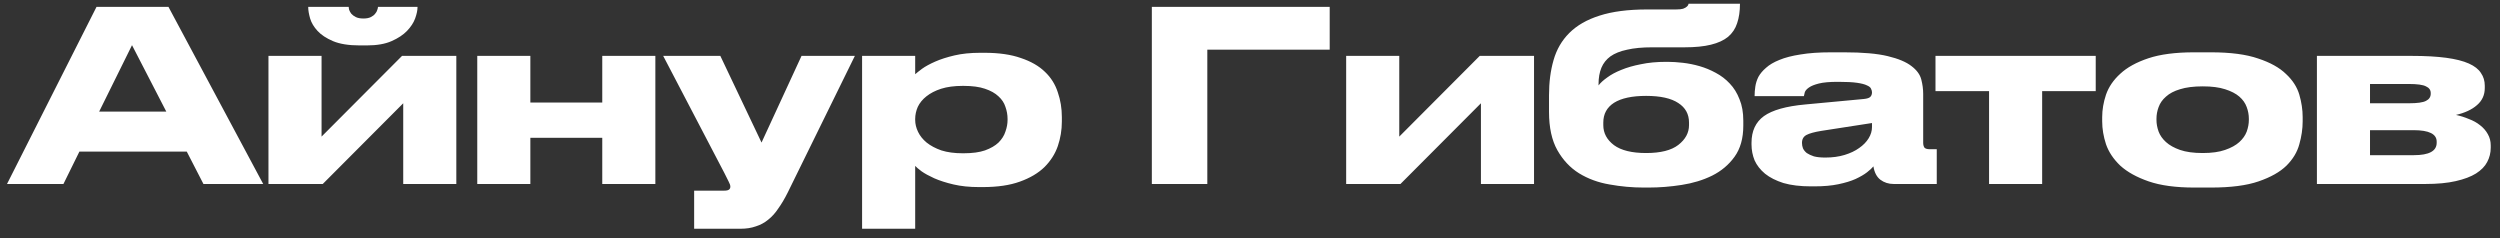 <?xml version="1.0" encoding="UTF-8"?> <svg xmlns="http://www.w3.org/2000/svg" width="231" height="22" viewBox="0 0 231 22" fill="none"><rect x="0" y="0" width="231" height="22" fill="#333333" stroke="none"/> <path d="M12.198 4.174L9.162 10.312H15.366L12.198 4.174ZM17.258 14.008H7.336L5.862 17H0.648L8.92 0.632H15.564L24.32 17H18.798L17.258 14.008ZM24.806 5.164H29.712V12.622L37.148 5.164H42.164V17H37.258V9.542L29.822 17H24.806V5.164ZM33.21 4.196C32.213 4.196 31.399 4.064 30.768 3.8C30.152 3.536 29.675 3.221 29.338 2.854C29.001 2.487 28.773 2.106 28.656 1.71C28.539 1.299 28.48 0.955 28.48 0.676V0.632H32.22C32.22 0.705 32.235 0.801 32.264 0.918C32.308 1.035 32.374 1.153 32.462 1.27C32.565 1.387 32.704 1.49 32.88 1.578C33.056 1.666 33.291 1.71 33.584 1.71C33.863 1.71 34.09 1.666 34.266 1.578C34.442 1.49 34.574 1.387 34.662 1.27C34.765 1.153 34.831 1.035 34.86 0.918C34.904 0.801 34.926 0.705 34.926 0.632H38.578V0.676C38.578 0.955 38.505 1.299 38.358 1.71C38.211 2.106 37.962 2.487 37.61 2.854C37.258 3.221 36.781 3.536 36.18 3.8C35.579 4.064 34.823 4.196 33.914 4.196H33.21ZM44.099 17V5.164H49.005V9.476H55.649V5.164H60.555V17H55.649V12.732H49.005V17H44.099ZM64.139 17.616H66.912C67.146 17.616 67.3 17.579 67.374 17.506C67.447 17.447 67.484 17.359 67.484 17.242C67.484 17.125 67.432 16.971 67.329 16.78C67.242 16.589 67.109 16.325 66.933 15.988L61.279 5.164H66.559L70.365 13.172L74.061 5.164H78.99L72.785 17.792C72.507 18.349 72.221 18.833 71.927 19.244C71.649 19.669 71.334 20.021 70.981 20.3C70.644 20.579 70.263 20.784 69.838 20.916C69.427 21.063 68.957 21.136 68.43 21.136H64.139V17.616ZM84.563 11.082C84.563 11.449 84.651 11.815 84.827 12.182C85.003 12.549 85.267 12.879 85.619 13.172C85.986 13.465 86.44 13.707 86.983 13.898C87.54 14.074 88.193 14.162 88.941 14.162H89.051C89.843 14.162 90.496 14.074 91.009 13.898C91.537 13.707 91.955 13.465 92.263 13.172C92.571 12.864 92.784 12.527 92.901 12.16C93.033 11.793 93.099 11.434 93.099 11.082V10.994C93.099 10.613 93.033 10.239 92.901 9.872C92.784 9.505 92.571 9.183 92.263 8.904C91.955 8.611 91.537 8.376 91.009 8.2C90.496 8.024 89.843 7.936 89.051 7.936H88.941C88.178 7.936 87.518 8.024 86.961 8.2C86.418 8.376 85.964 8.611 85.597 8.904C85.245 9.183 84.981 9.505 84.805 9.872C84.644 10.239 84.563 10.613 84.563 10.994V11.082ZM84.563 5.164V6.858C84.695 6.741 84.908 6.572 85.201 6.352C85.509 6.132 85.912 5.912 86.411 5.692C86.91 5.472 87.504 5.281 88.193 5.12C88.882 4.959 89.674 4.878 90.569 4.878H90.965C92.3 4.878 93.422 5.039 94.331 5.362C95.255 5.67 95.996 6.095 96.553 6.638C97.11 7.166 97.506 7.797 97.741 8.53C97.99 9.249 98.115 10.011 98.115 10.818V11.236C98.115 12.013 97.99 12.769 97.741 13.502C97.492 14.221 97.081 14.866 96.509 15.438C95.937 15.995 95.182 16.443 94.243 16.78C93.319 17.117 92.175 17.286 90.811 17.286H90.459C89.579 17.286 88.794 17.205 88.105 17.044C87.416 16.883 86.822 16.692 86.323 16.472C85.839 16.252 85.45 16.039 85.157 15.834C84.864 15.614 84.666 15.445 84.563 15.328V21.136H79.657V5.164H84.563ZM106.43 0.632H122.864V4.592H111.556V17H106.43V0.632ZM124.386 5.164H129.292V12.622L136.728 5.164H141.744V17H136.838V9.542L129.402 17H124.386V5.164ZM161.081 11.61C161.081 12.783 160.81 13.744 160.267 14.492C159.739 15.225 159.05 15.805 158.199 16.23C157.363 16.641 156.424 16.927 155.383 17.088C154.356 17.249 153.337 17.33 152.325 17.33H151.885C150.829 17.33 149.773 17.235 148.717 17.044C147.676 16.868 146.737 16.523 145.901 16.01C145.08 15.497 144.412 14.785 143.899 13.876C143.386 12.967 143.129 11.786 143.129 10.334V8.794C143.129 7.606 143.268 6.528 143.547 5.56C143.826 4.577 144.31 3.741 144.999 3.052C145.703 2.348 146.634 1.813 147.793 1.446C148.966 1.065 150.433 0.874 152.193 0.874H154.855C155.148 0.874 155.368 0.852 155.515 0.808C155.676 0.749 155.794 0.683 155.867 0.61C155.955 0.537 156.006 0.449 156.021 0.346H160.773C160.773 1.035 160.685 1.637 160.509 2.15C160.348 2.649 160.069 3.067 159.673 3.404C159.277 3.727 158.749 3.969 158.089 4.13C157.444 4.291 156.63 4.372 155.647 4.372H152.655C151.746 4.372 150.976 4.445 150.345 4.592C149.714 4.724 149.201 4.929 148.805 5.208C148.424 5.487 148.145 5.839 147.969 6.264C147.793 6.689 147.705 7.195 147.705 7.782V7.892C147.881 7.657 148.145 7.415 148.497 7.166C148.849 6.902 149.282 6.667 149.795 6.462C150.323 6.242 150.932 6.066 151.621 5.934C152.31 5.787 153.088 5.714 153.953 5.714H154.085C154.51 5.714 154.98 5.743 155.493 5.802C156.006 5.861 156.52 5.963 157.033 6.11C157.546 6.257 158.045 6.462 158.529 6.726C159.028 6.99 159.46 7.32 159.827 7.716C160.208 8.112 160.509 8.596 160.729 9.168C160.964 9.725 161.081 10.385 161.081 11.148V11.61ZM152.105 14.14C153.44 14.14 154.43 13.891 155.075 13.392C155.735 12.879 156.065 12.27 156.065 11.566V11.324C156.065 10.547 155.735 9.945 155.075 9.52C154.415 9.08 153.425 8.86 152.105 8.86C150.8 8.86 149.81 9.073 149.135 9.498C148.475 9.923 148.145 10.532 148.145 11.324V11.566C148.145 12.299 148.475 12.915 149.135 13.414C149.795 13.898 150.785 14.14 152.105 14.14ZM172.972 11.368L168.286 12.094C167.656 12.197 167.201 12.321 166.922 12.468C166.644 12.615 166.504 12.857 166.504 13.194V13.216C166.504 13.377 166.534 13.539 166.592 13.7C166.666 13.861 166.783 14.008 166.944 14.14C167.12 14.257 167.34 14.36 167.604 14.448C167.883 14.521 168.235 14.558 168.66 14.558C169.32 14.558 169.914 14.477 170.442 14.316C170.97 14.155 171.418 13.942 171.784 13.678C172.166 13.414 172.459 13.113 172.664 12.776C172.87 12.439 172.972 12.094 172.972 11.742V11.368ZM173.104 15.372C172.972 15.533 172.774 15.717 172.51 15.922C172.246 16.127 171.894 16.333 171.454 16.538C171.029 16.729 170.501 16.89 169.87 17.022C169.254 17.154 168.506 17.22 167.626 17.22H167.34C166.343 17.22 165.492 17.117 164.788 16.912C164.099 16.692 163.534 16.406 163.094 16.054C162.654 15.687 162.332 15.277 162.126 14.822C161.936 14.353 161.84 13.861 161.84 13.348V13.194C161.84 12.109 162.222 11.287 162.984 10.73C163.762 10.173 165.038 9.813 166.812 9.652L172.224 9.146C172.503 9.117 172.694 9.058 172.796 8.97C172.914 8.867 172.972 8.721 172.972 8.53C172.972 8.427 172.943 8.317 172.884 8.2C172.84 8.083 172.716 7.98 172.51 7.892C172.305 7.789 171.997 7.709 171.586 7.65C171.176 7.591 170.611 7.562 169.892 7.562H169.782C169.049 7.562 168.477 7.613 168.066 7.716C167.656 7.819 167.348 7.943 167.142 8.09C166.952 8.222 166.827 8.361 166.768 8.508C166.724 8.655 166.695 8.779 166.68 8.882H162.126V8.838C162.126 8.574 162.148 8.295 162.192 8.002C162.236 7.694 162.332 7.393 162.478 7.1C162.64 6.807 162.874 6.528 163.182 6.264C163.49 5.985 163.901 5.743 164.414 5.538C164.942 5.318 165.595 5.149 166.372 5.032C167.15 4.9 168.088 4.834 169.188 4.834H170.398C172.114 4.834 173.456 4.951 174.424 5.186C175.407 5.421 176.14 5.729 176.624 6.11C177.108 6.477 177.409 6.887 177.526 7.342C177.644 7.797 177.702 8.237 177.702 8.662V13.194C177.702 13.37 177.739 13.517 177.812 13.634C177.9 13.737 178.069 13.788 178.318 13.788H178.956V17H174.974C174.505 17 174.094 16.868 173.742 16.604C173.405 16.34 173.192 15.929 173.104 15.372ZM183.789 8.42H178.839V5.164H193.645V8.42H188.695V17H183.789V8.42ZM202.756 17.33C201.04 17.33 199.632 17.139 198.532 16.758C197.432 16.377 196.559 15.893 195.914 15.306C195.283 14.705 194.843 14.045 194.594 13.326C194.359 12.607 194.242 11.903 194.242 11.214V10.818C194.242 10.143 194.359 9.454 194.594 8.75C194.843 8.031 195.283 7.386 195.914 6.814C196.544 6.227 197.41 5.751 198.51 5.384C199.61 5.017 201.018 4.834 202.734 4.834H204.296C206.1 4.834 207.552 5.025 208.652 5.406C209.766 5.773 210.624 6.249 211.226 6.836C211.842 7.408 212.252 8.046 212.458 8.75C212.663 9.454 212.766 10.143 212.766 10.818V11.214C212.766 11.903 212.663 12.607 212.458 13.326C212.267 14.045 211.871 14.705 211.27 15.306C210.668 15.893 209.81 16.377 208.696 16.758C207.596 17.139 206.129 17.33 204.296 17.33H202.756ZM203.526 14.14C204.362 14.14 205.051 14.045 205.594 13.854C206.151 13.663 206.591 13.421 206.914 13.128C207.236 12.835 207.464 12.512 207.596 12.16C207.728 11.793 207.794 11.434 207.794 11.082V10.972C207.794 10.605 207.728 10.246 207.596 9.894C207.464 9.527 207.236 9.205 206.914 8.926C206.591 8.647 206.151 8.42 205.594 8.244C205.051 8.068 204.369 7.98 203.548 7.98H203.526C202.69 7.98 201.993 8.068 201.436 8.244C200.893 8.405 200.46 8.633 200.138 8.926C199.815 9.205 199.588 9.527 199.456 9.894C199.324 10.246 199.258 10.605 199.258 10.972V11.082C199.258 11.434 199.324 11.793 199.456 12.16C199.588 12.512 199.815 12.835 200.138 13.128C200.46 13.421 200.893 13.663 201.436 13.854C201.993 14.045 202.69 14.14 203.526 14.14ZM214.083 17V5.164H222.839C224.101 5.164 225.164 5.223 226.029 5.34C226.895 5.457 227.591 5.633 228.119 5.868C228.647 6.103 229.021 6.396 229.241 6.748C229.476 7.085 229.593 7.474 229.593 7.914V8.134C229.593 8.779 229.351 9.307 228.867 9.718C228.398 10.129 227.753 10.429 226.931 10.62C227.342 10.708 227.738 10.833 228.119 10.994C228.515 11.141 228.86 11.331 229.153 11.566C229.461 11.801 229.703 12.079 229.879 12.402C230.055 12.71 230.143 13.055 230.143 13.436V13.656C230.143 14.125 230.033 14.565 229.813 14.976C229.608 15.372 229.263 15.724 228.779 16.032C228.31 16.325 227.687 16.56 226.909 16.736C226.147 16.912 225.208 17 224.093 17H214.083ZM222.597 9.542C223.36 9.542 223.881 9.469 224.159 9.322C224.453 9.175 224.599 8.955 224.599 8.662V8.596C224.599 8.317 224.453 8.112 224.159 7.98C223.881 7.833 223.353 7.76 222.575 7.76H218.989V9.542H222.597ZM223.037 14.338C224.445 14.338 225.149 13.957 225.149 13.194V13.084C225.149 12.38 224.438 12.028 223.015 12.028H218.989V14.338H223.037Z" fill="white"></path> </svg> 